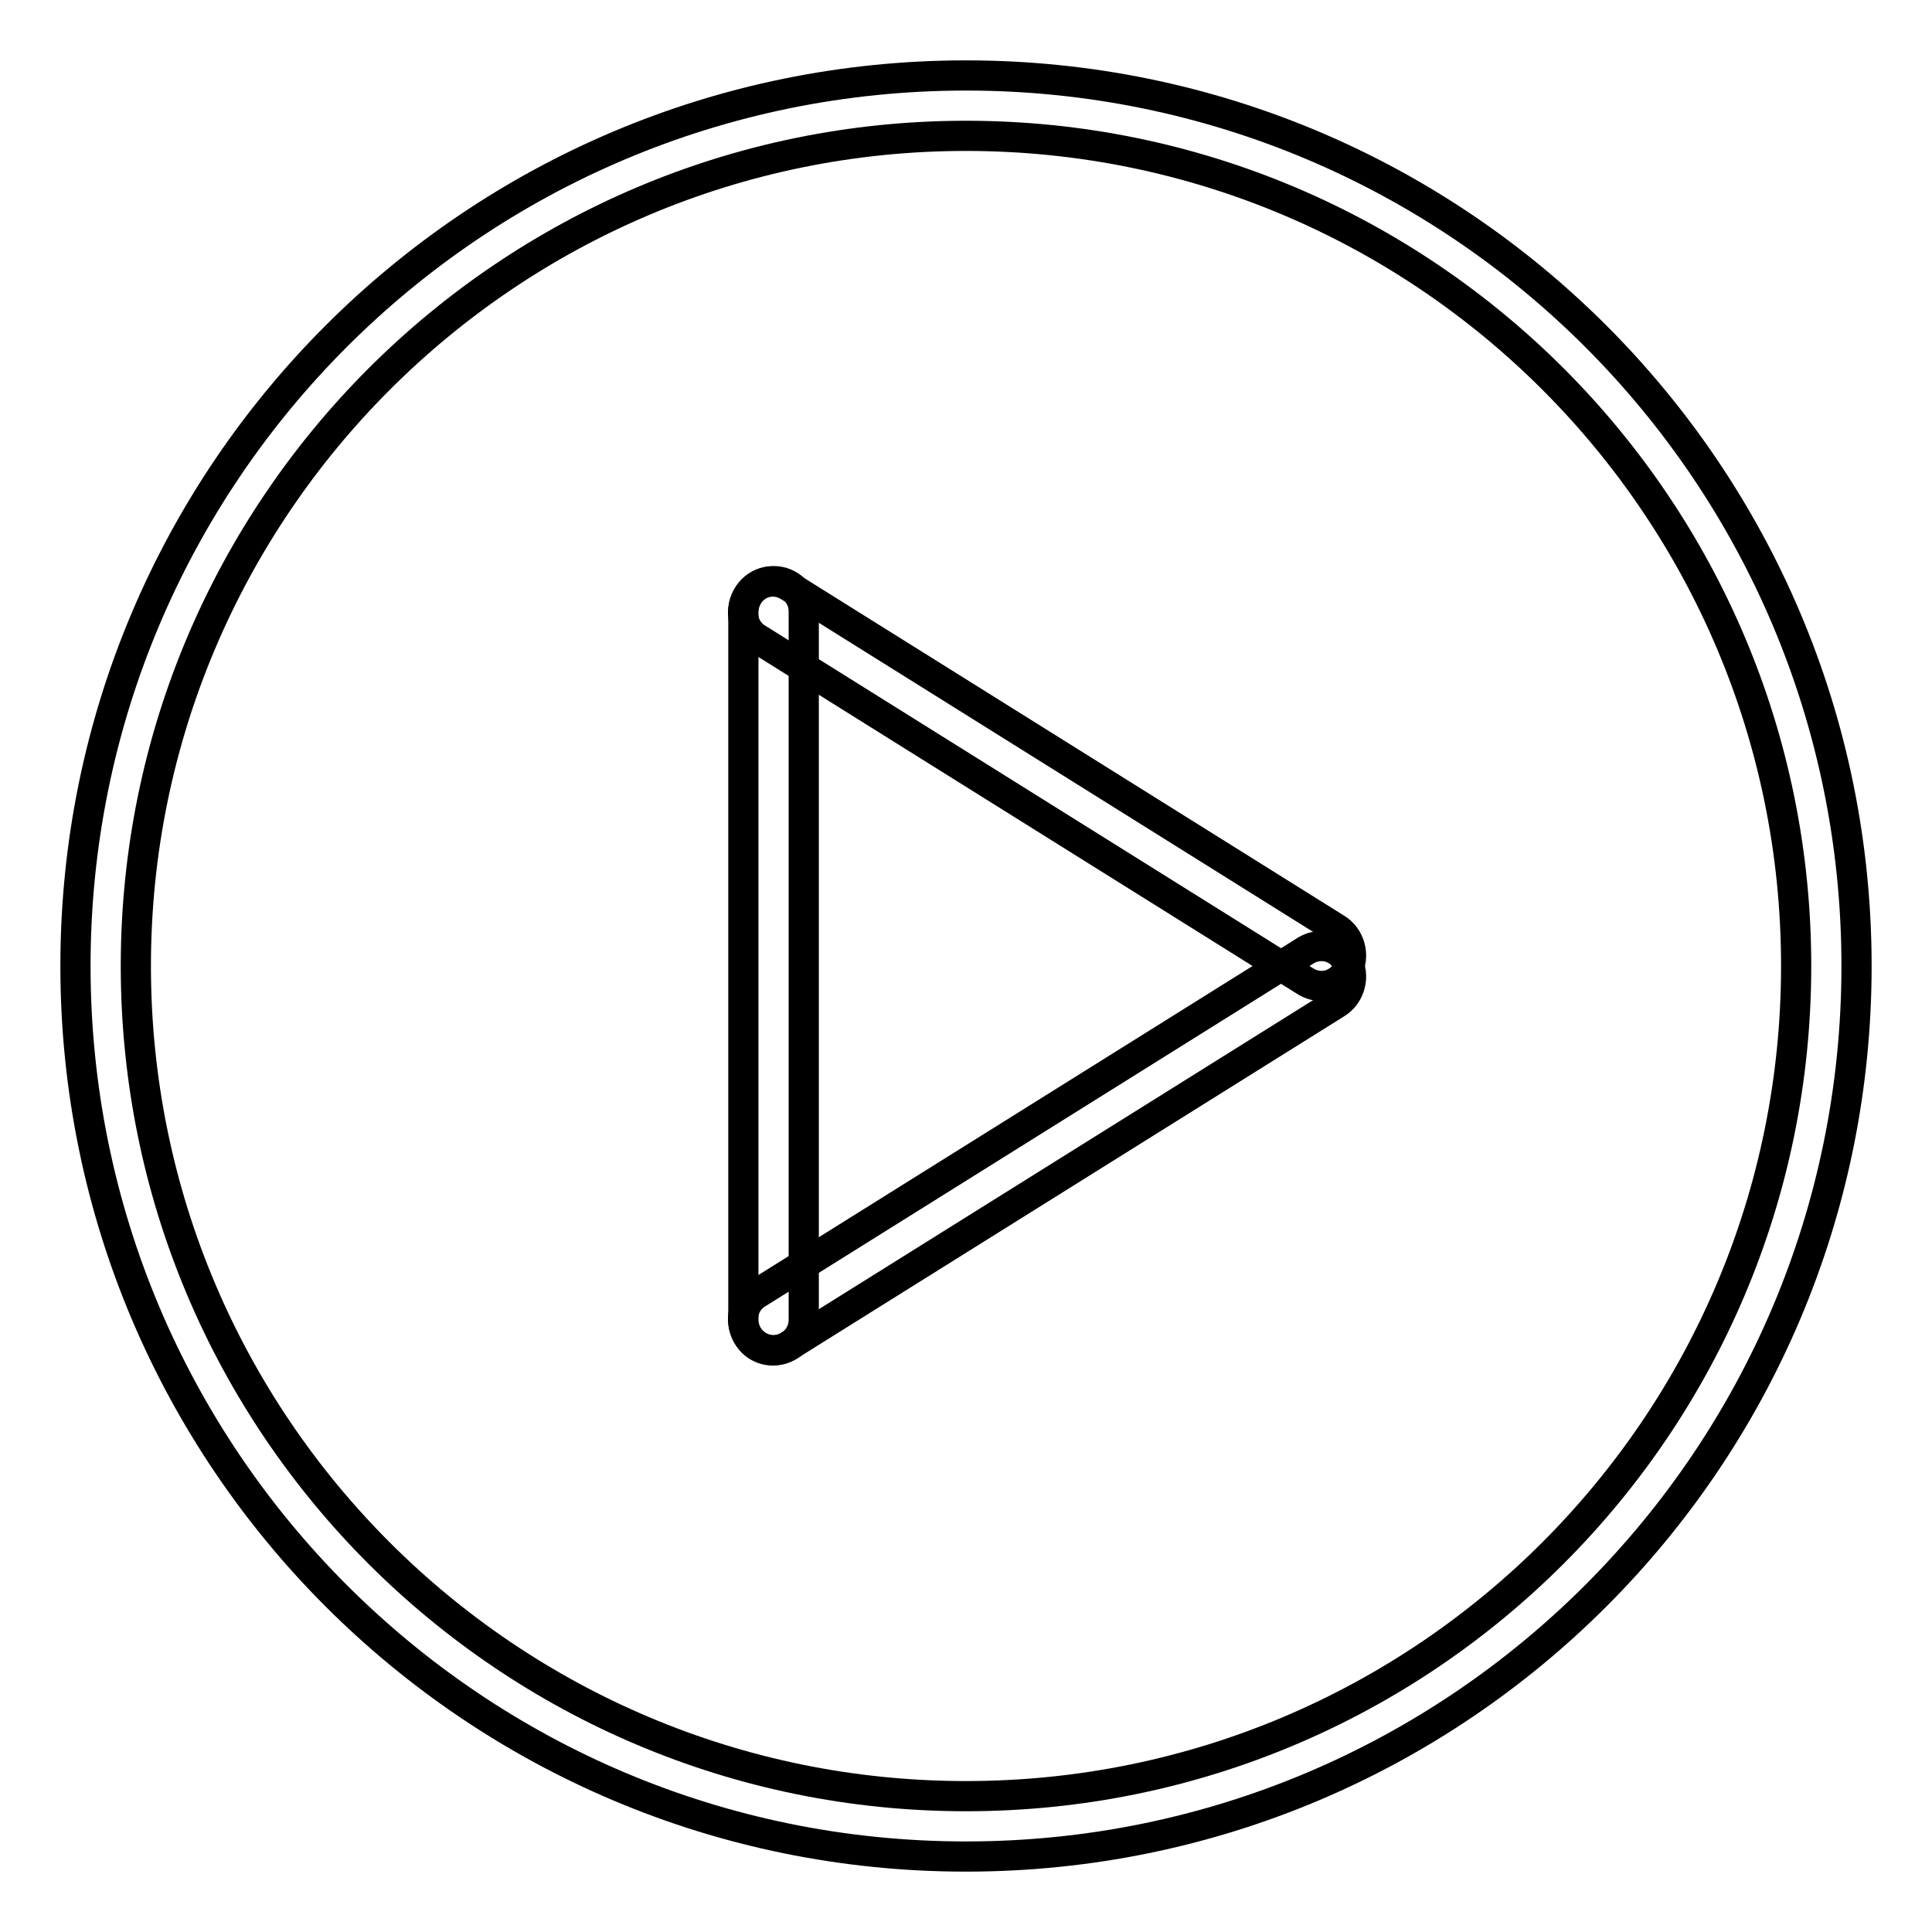 <?xml version="1.0" encoding="utf-8"?>
<!-- Svg Vector Icons : http://www.onlinewebfonts.com/icon -->
<!DOCTYPE svg PUBLIC "-//W3C//DTD SVG 1.1//EN" "http://www.w3.org/Graphics/SVG/1.1/DTD/svg11.dtd">
<svg version="1.1" xmlns="http://www.w3.org/2000/svg" xmlns:xlink="http://www.w3.org/1999/xlink" x="0px" y="0px" viewBox="0 0 256 256" enable-background="new 0 0 256 256" xml:space="preserve">
<g><g><path stroke-width="4" fill-opacity="0" stroke="#000000"  d="M128,10c65.2,0,118,52.8,118,118c0,65.2-52.8,118-118,118c-65.2,0-118-52.8-118-118C10,62.8,62.8,10,128,10z"/><path stroke-width="4" fill-opacity="0" stroke="#000000"  d="M128,18c60.7,0,110,49.2,110,110c0,60.7-49.2,110-110,110c-60.7,0-110-49.2-110-110C18,67.3,67.3,18,128,18z"/><path stroke-width="4" fill-opacity="0" stroke="#000000"  d="M102.5,77c2.2,0,4,1.8,4,4v93.9c0,2.2-1.8,4-4,4c-2.2,0-4-1.8-4-4V81.1C98.5,78.8,100.3,77,102.5,77z"/><path stroke-width="4" fill-opacity="0" stroke="#000000"  d="M99,79.1c1.1-2,3.5-2.6,5.4-1.5L177,123c1.9,1.1,2.6,3.7,1.5,5.6c-1.1,2-3.5,2.6-5.4,1.5l-72.6-45.4C98.5,83.6,97.9,81.1,99,79.1z"/><path stroke-width="4" fill-opacity="0" stroke="#000000"  d="M99,176.9c1.1,2,3.5,2.6,5.4,1.5L177,133c1.9-1.1,2.6-3.7,1.5-5.6c-1.1-2-3.5-2.6-5.4-1.5l-72.6,45.4C98.5,172.4,97.9,174.9,99,176.9z"/></g></g>
</svg>